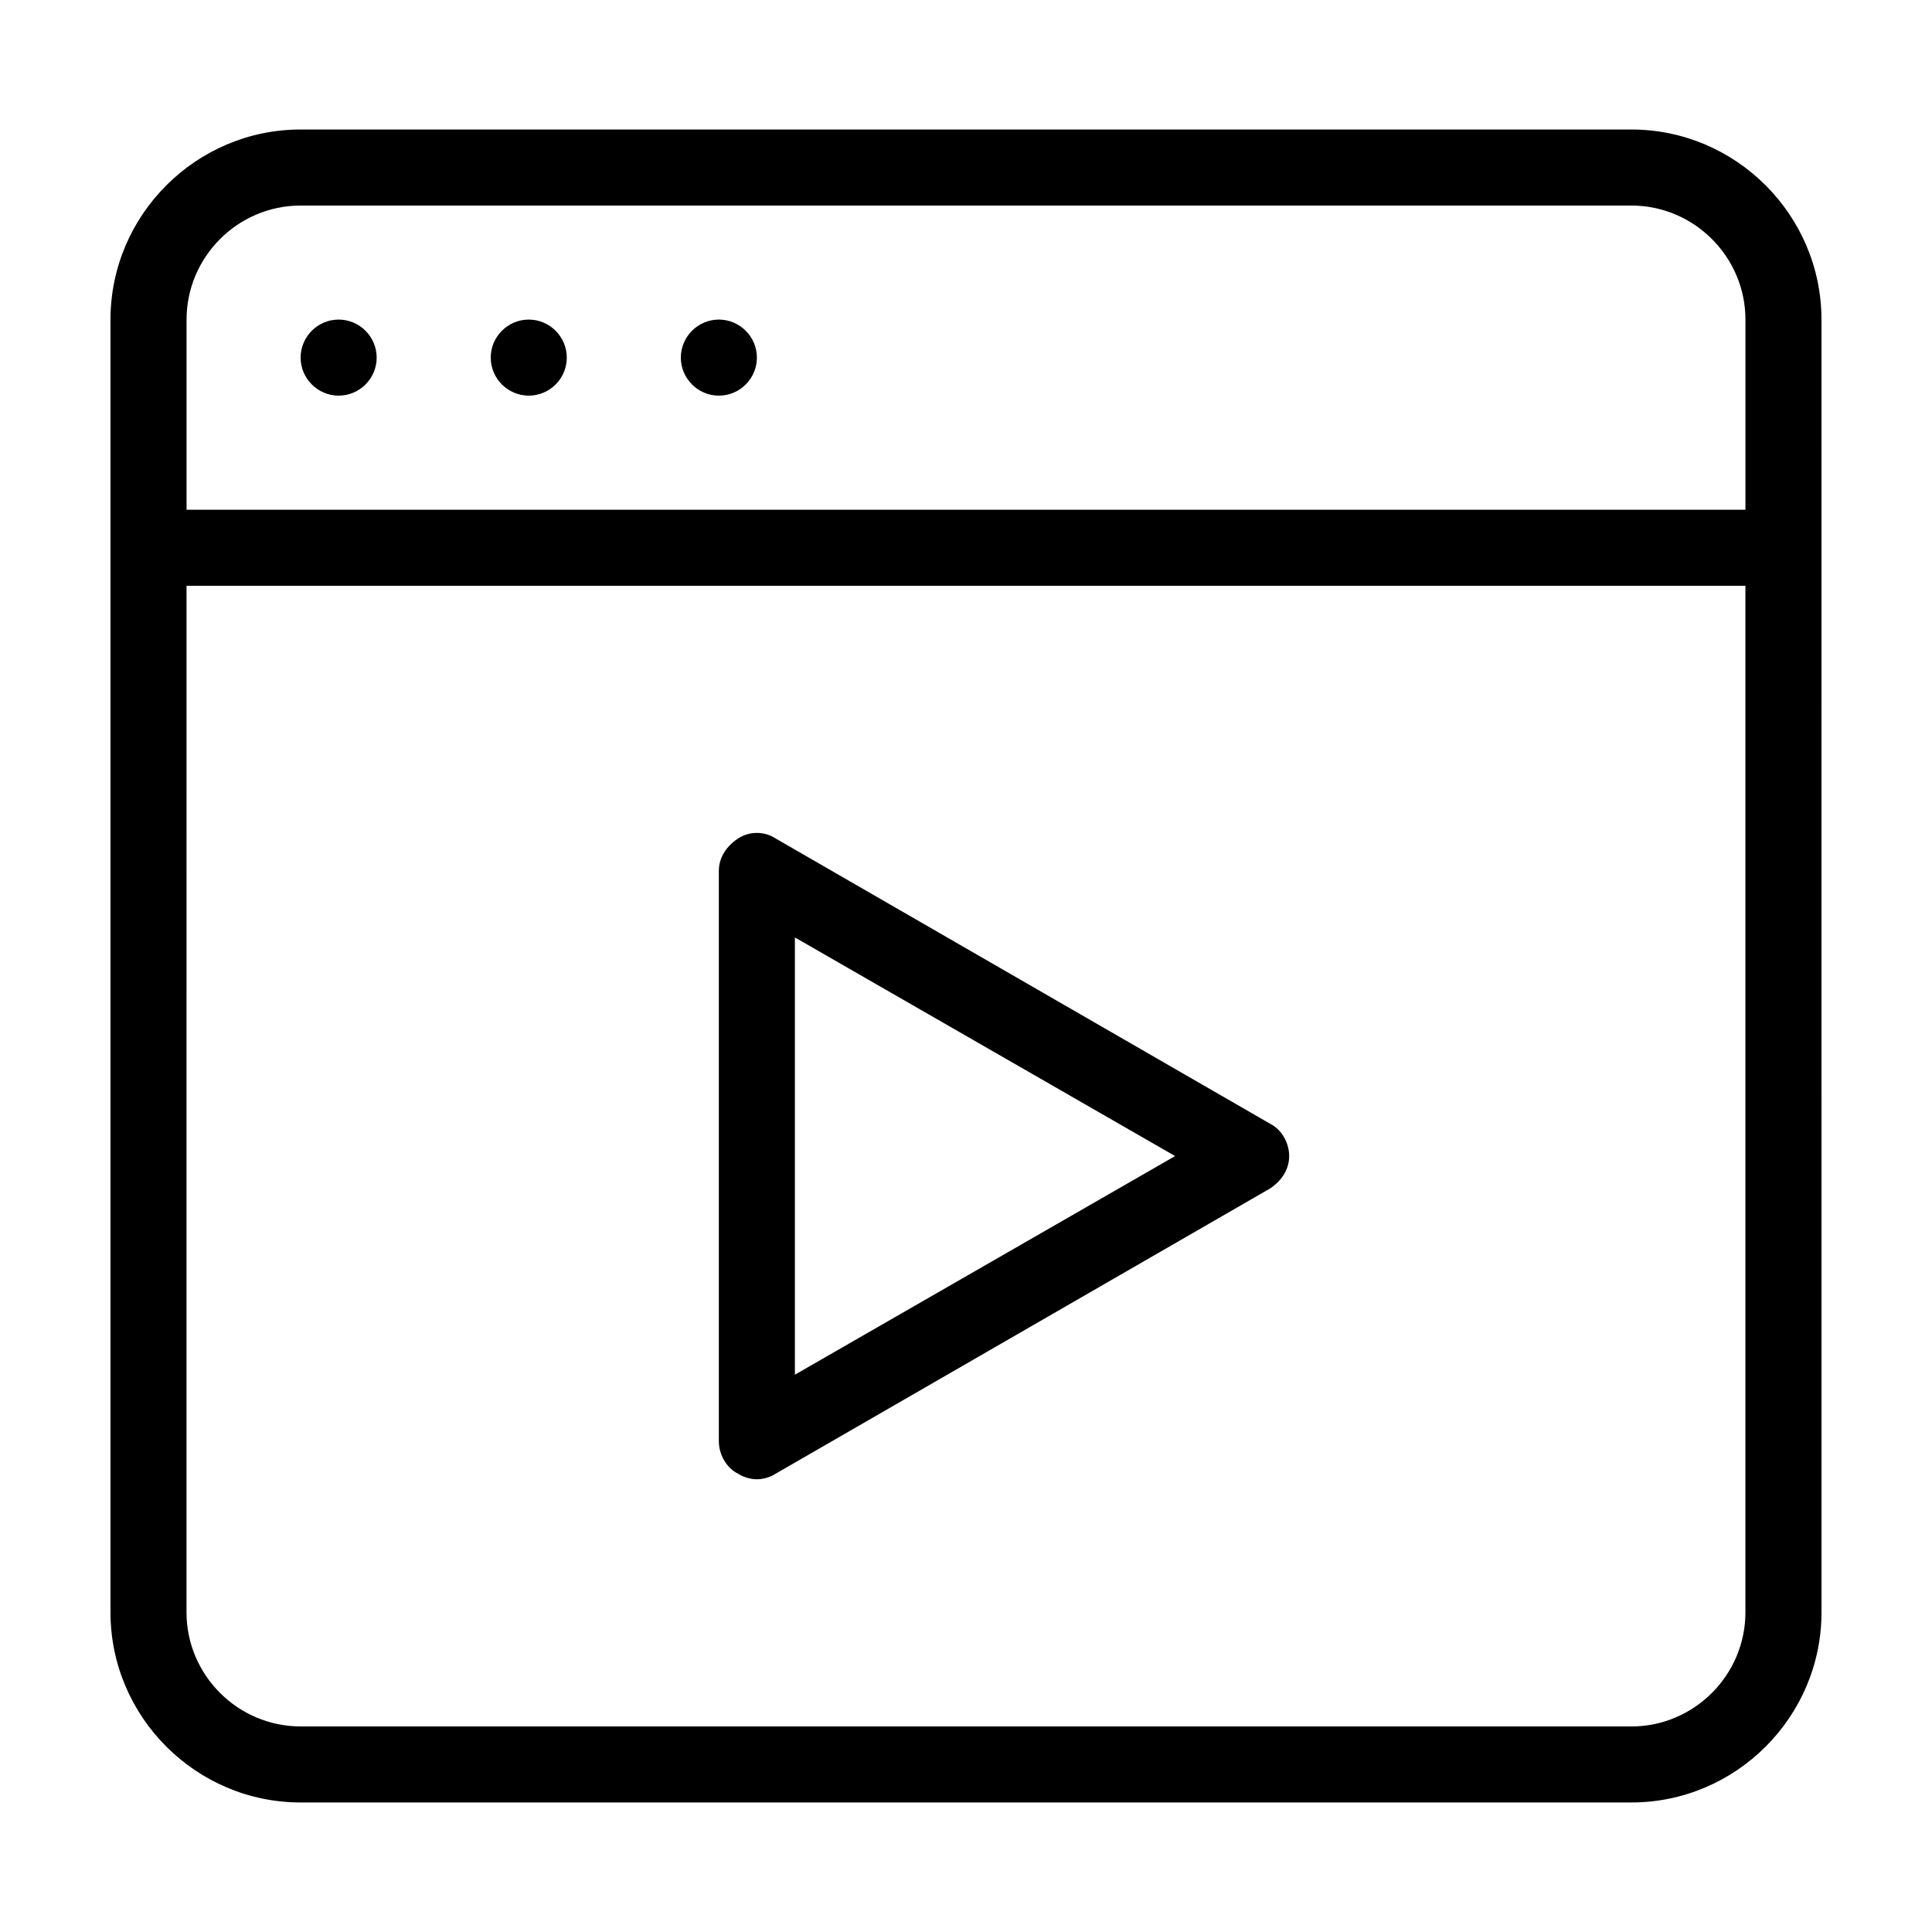 <?xml version="1.0" encoding="UTF-8"?>
<!-- The Best Svg Icon site in the world: iconSvg.co, Visit us! https://iconsvg.co -->
<svg fill="#000000" width="800px" height="800px" version="1.1" viewBox="144 144 512 512" xmlns="http://www.w3.org/2000/svg">
 <path d="m576.33 178.32h-352.67c-27.707 0-50.379 22.668-50.379 50.379v342.59c0 27.711 22.672 50.383 50.383 50.383h352.67c27.711 0 50.383-22.672 50.383-50.383l-0.008-342.59c0-27.711-22.668-50.379-50.379-50.379zm-352.67 20.152h352.67c16.625 0 30.23 13.602 30.23 30.23v50.383l-413.12-0.004v-50.383c0-16.625 13.602-30.227 30.227-30.227zm352.67 403.05h-352.67c-16.625 0-30.23-13.602-30.23-30.23l0.004-272.05h413.12v272.06c-0.004 16.621-13.605 30.227-30.23 30.227zm-95.723-159.71-130.99-75.57c-3.023-2.016-7.055-2.016-10.078 0-3.023 2.016-5.039 5.039-5.039 8.566v151.14c0 3.527 2.016 7.055 5.039 8.566 1.512 1.008 3.527 1.512 5.039 1.512s3.527-0.504 5.039-1.512l130.99-75.57c3.023-2.016 5.039-5.039 5.039-8.566-0.004-3.535-2.016-7.062-5.039-8.57zm-125.95 66.5v-115.88l100.76 57.938zm-130.99-269.54c0-5.543 4.535-10.078 10.078-10.078 5.543 0 10.078 4.535 10.078 10.078s-4.535 10.078-10.078 10.078c-5.543-0.004-10.078-4.539-10.078-10.078zm50.383 0c0-5.543 4.535-10.078 10.078-10.078s10.078 4.535 10.078 10.078-4.535 10.078-10.078 10.078c-5.543-0.004-10.078-4.539-10.078-10.078zm50.379 0c0-5.543 4.535-10.078 10.078-10.078 5.543 0 10.078 4.535 10.078 10.078s-4.535 10.078-10.078 10.078c-5.543-0.004-10.078-4.539-10.078-10.078z"/>
</svg>